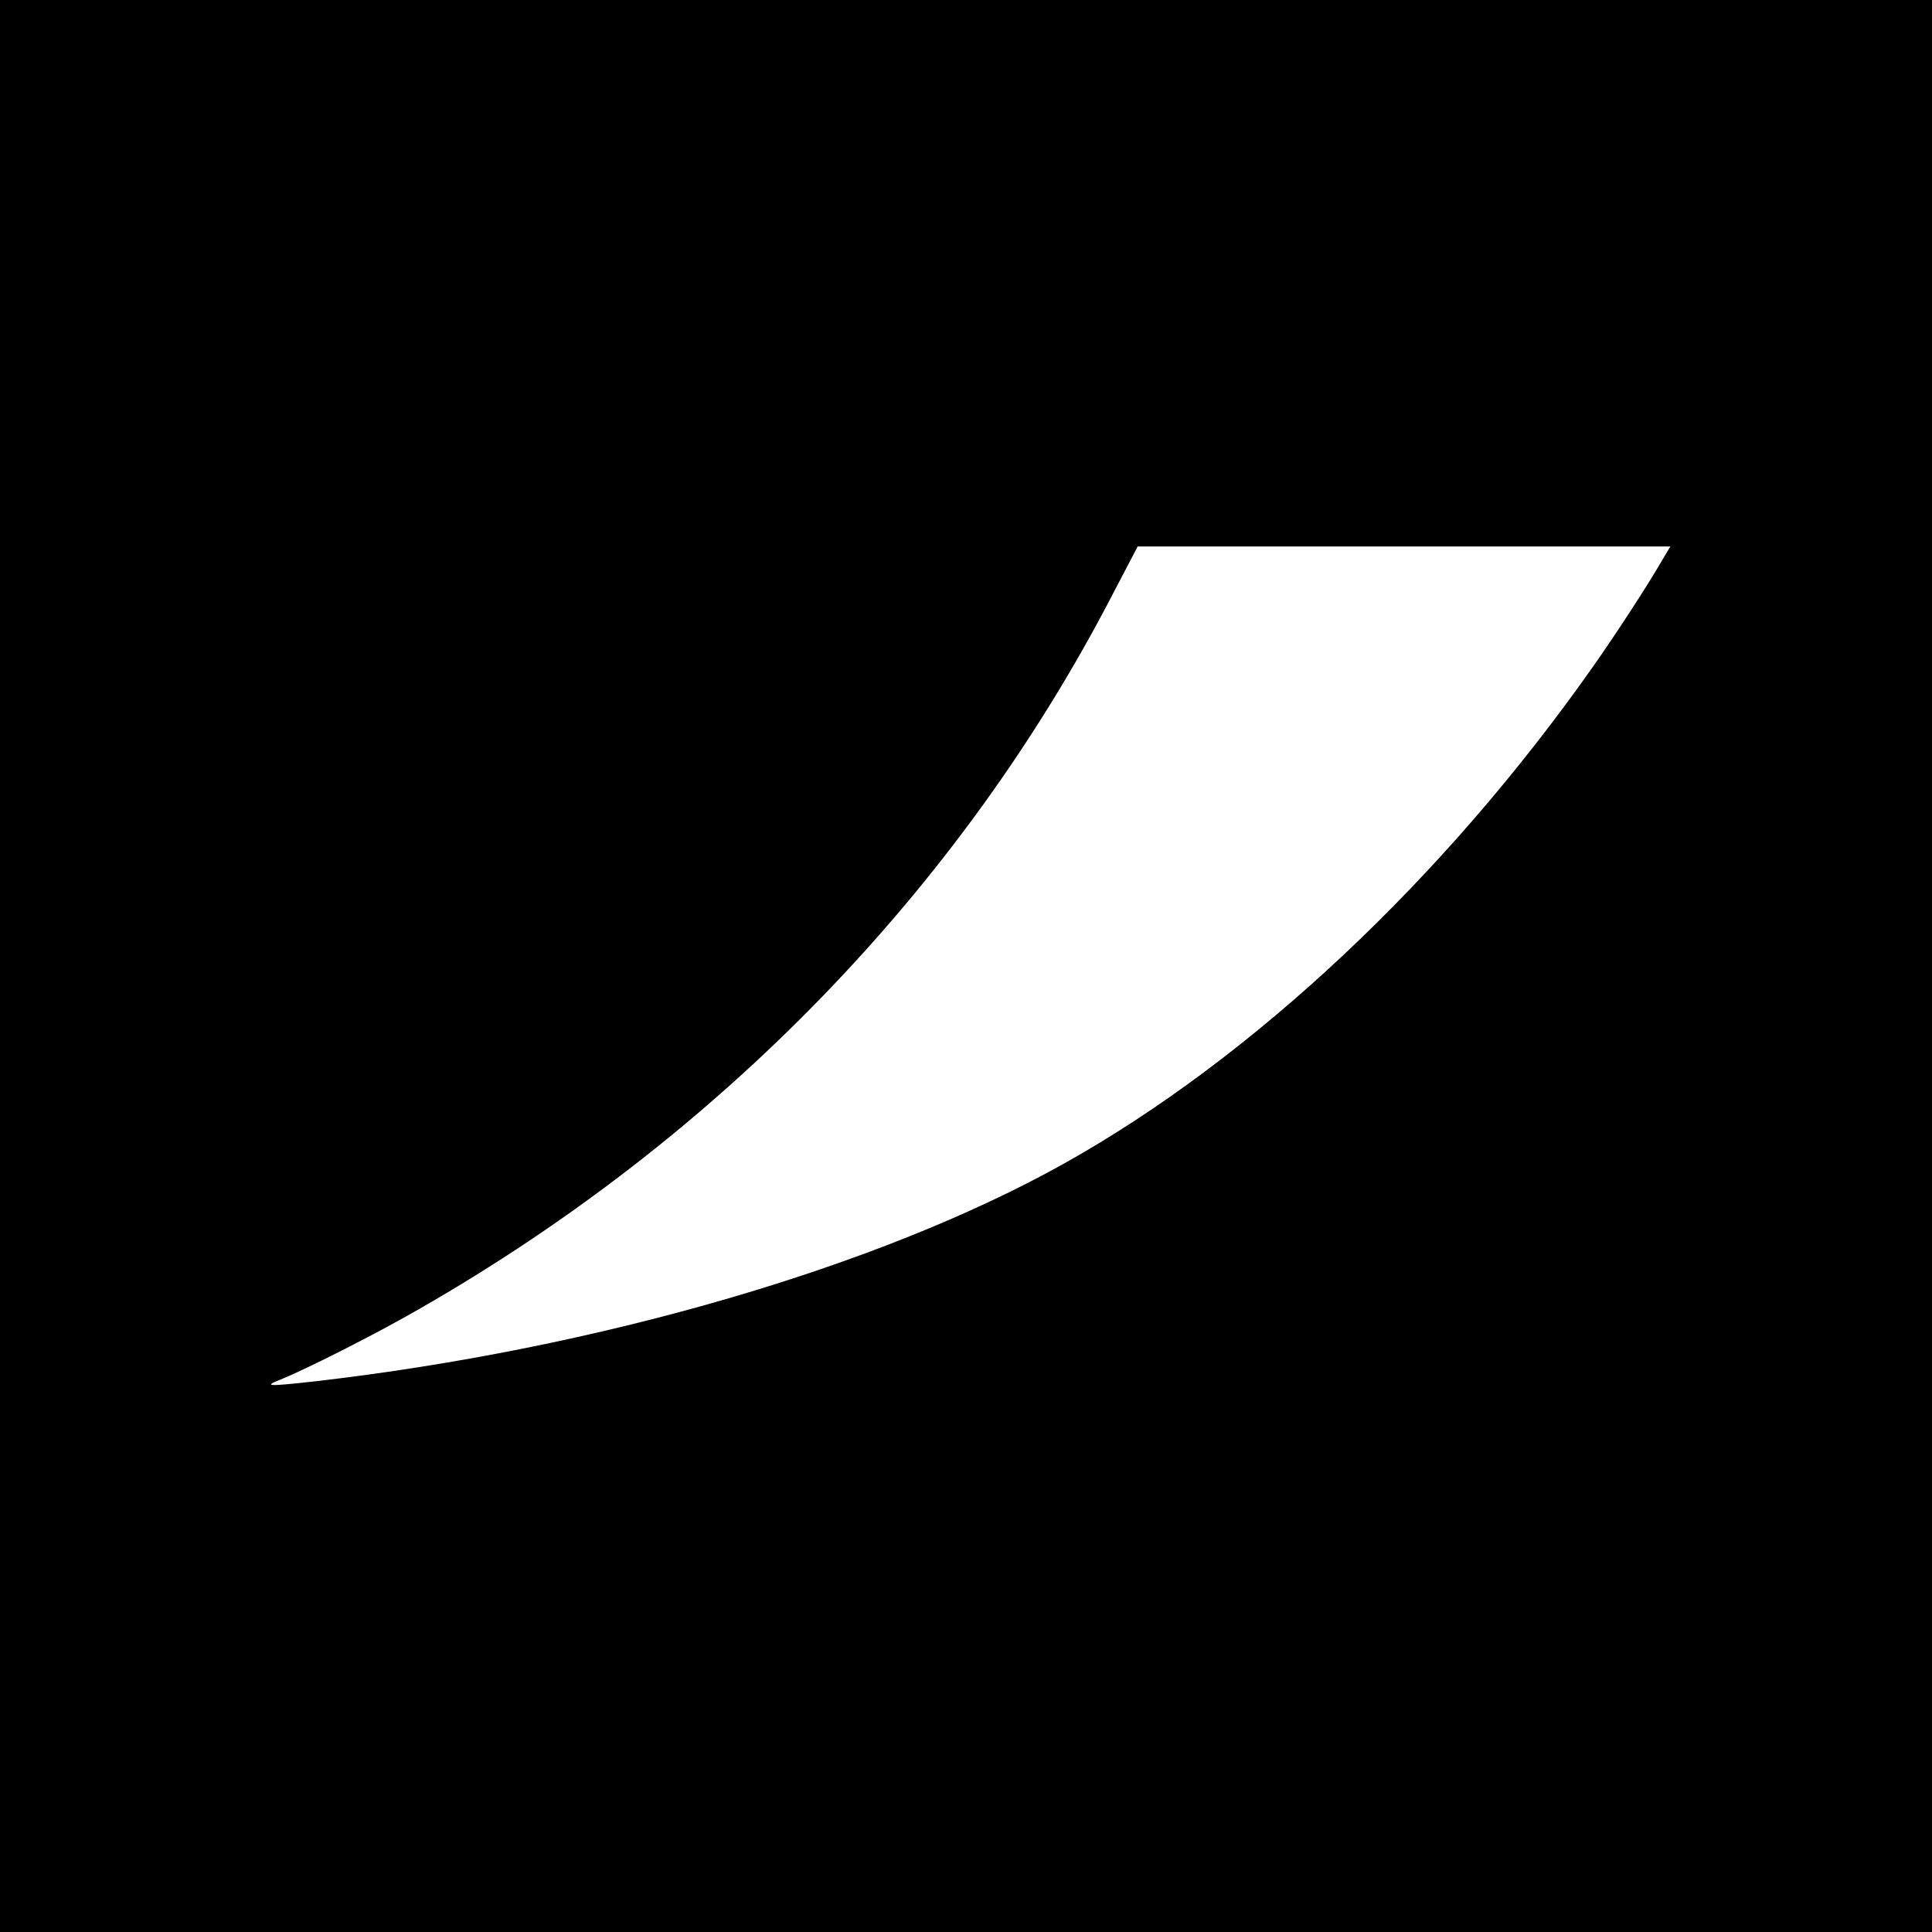 <?xml version="1.0" standalone="no"?>
<!DOCTYPE svg PUBLIC "-//W3C//DTD SVG 20010904//EN"
 "http://www.w3.org/TR/2001/REC-SVG-20010904/DTD/svg10.dtd">
<svg version="1.0" xmlns="http://www.w3.org/2000/svg"
 width="700pt" height="700pt" viewBox="0 0 700 700"
 preserveAspectRatio="xMidYMid meet">
<g transform="translate(0,700) scale(0.1,-0.1)"
fill="#000000" stroke="none">
<path d="M0 3500 l0 -3500 3500 0 3500 0 0 3500 0 3500 -3500 0 -3500 0 0
-3500z m6024 1473 c-50 -87 -166 -266 -252 -388 -541 -769 -1233 -1419 -1919
-1802 -672 -375 -1689 -670 -2713 -788 -172 -19 -186 -18 -125 6 99 40 353
169 507 258 1086 623 1958 1522 2510 2589 l90 172 965 0 965 0 -28 -47z"/>
</g>
</svg>
